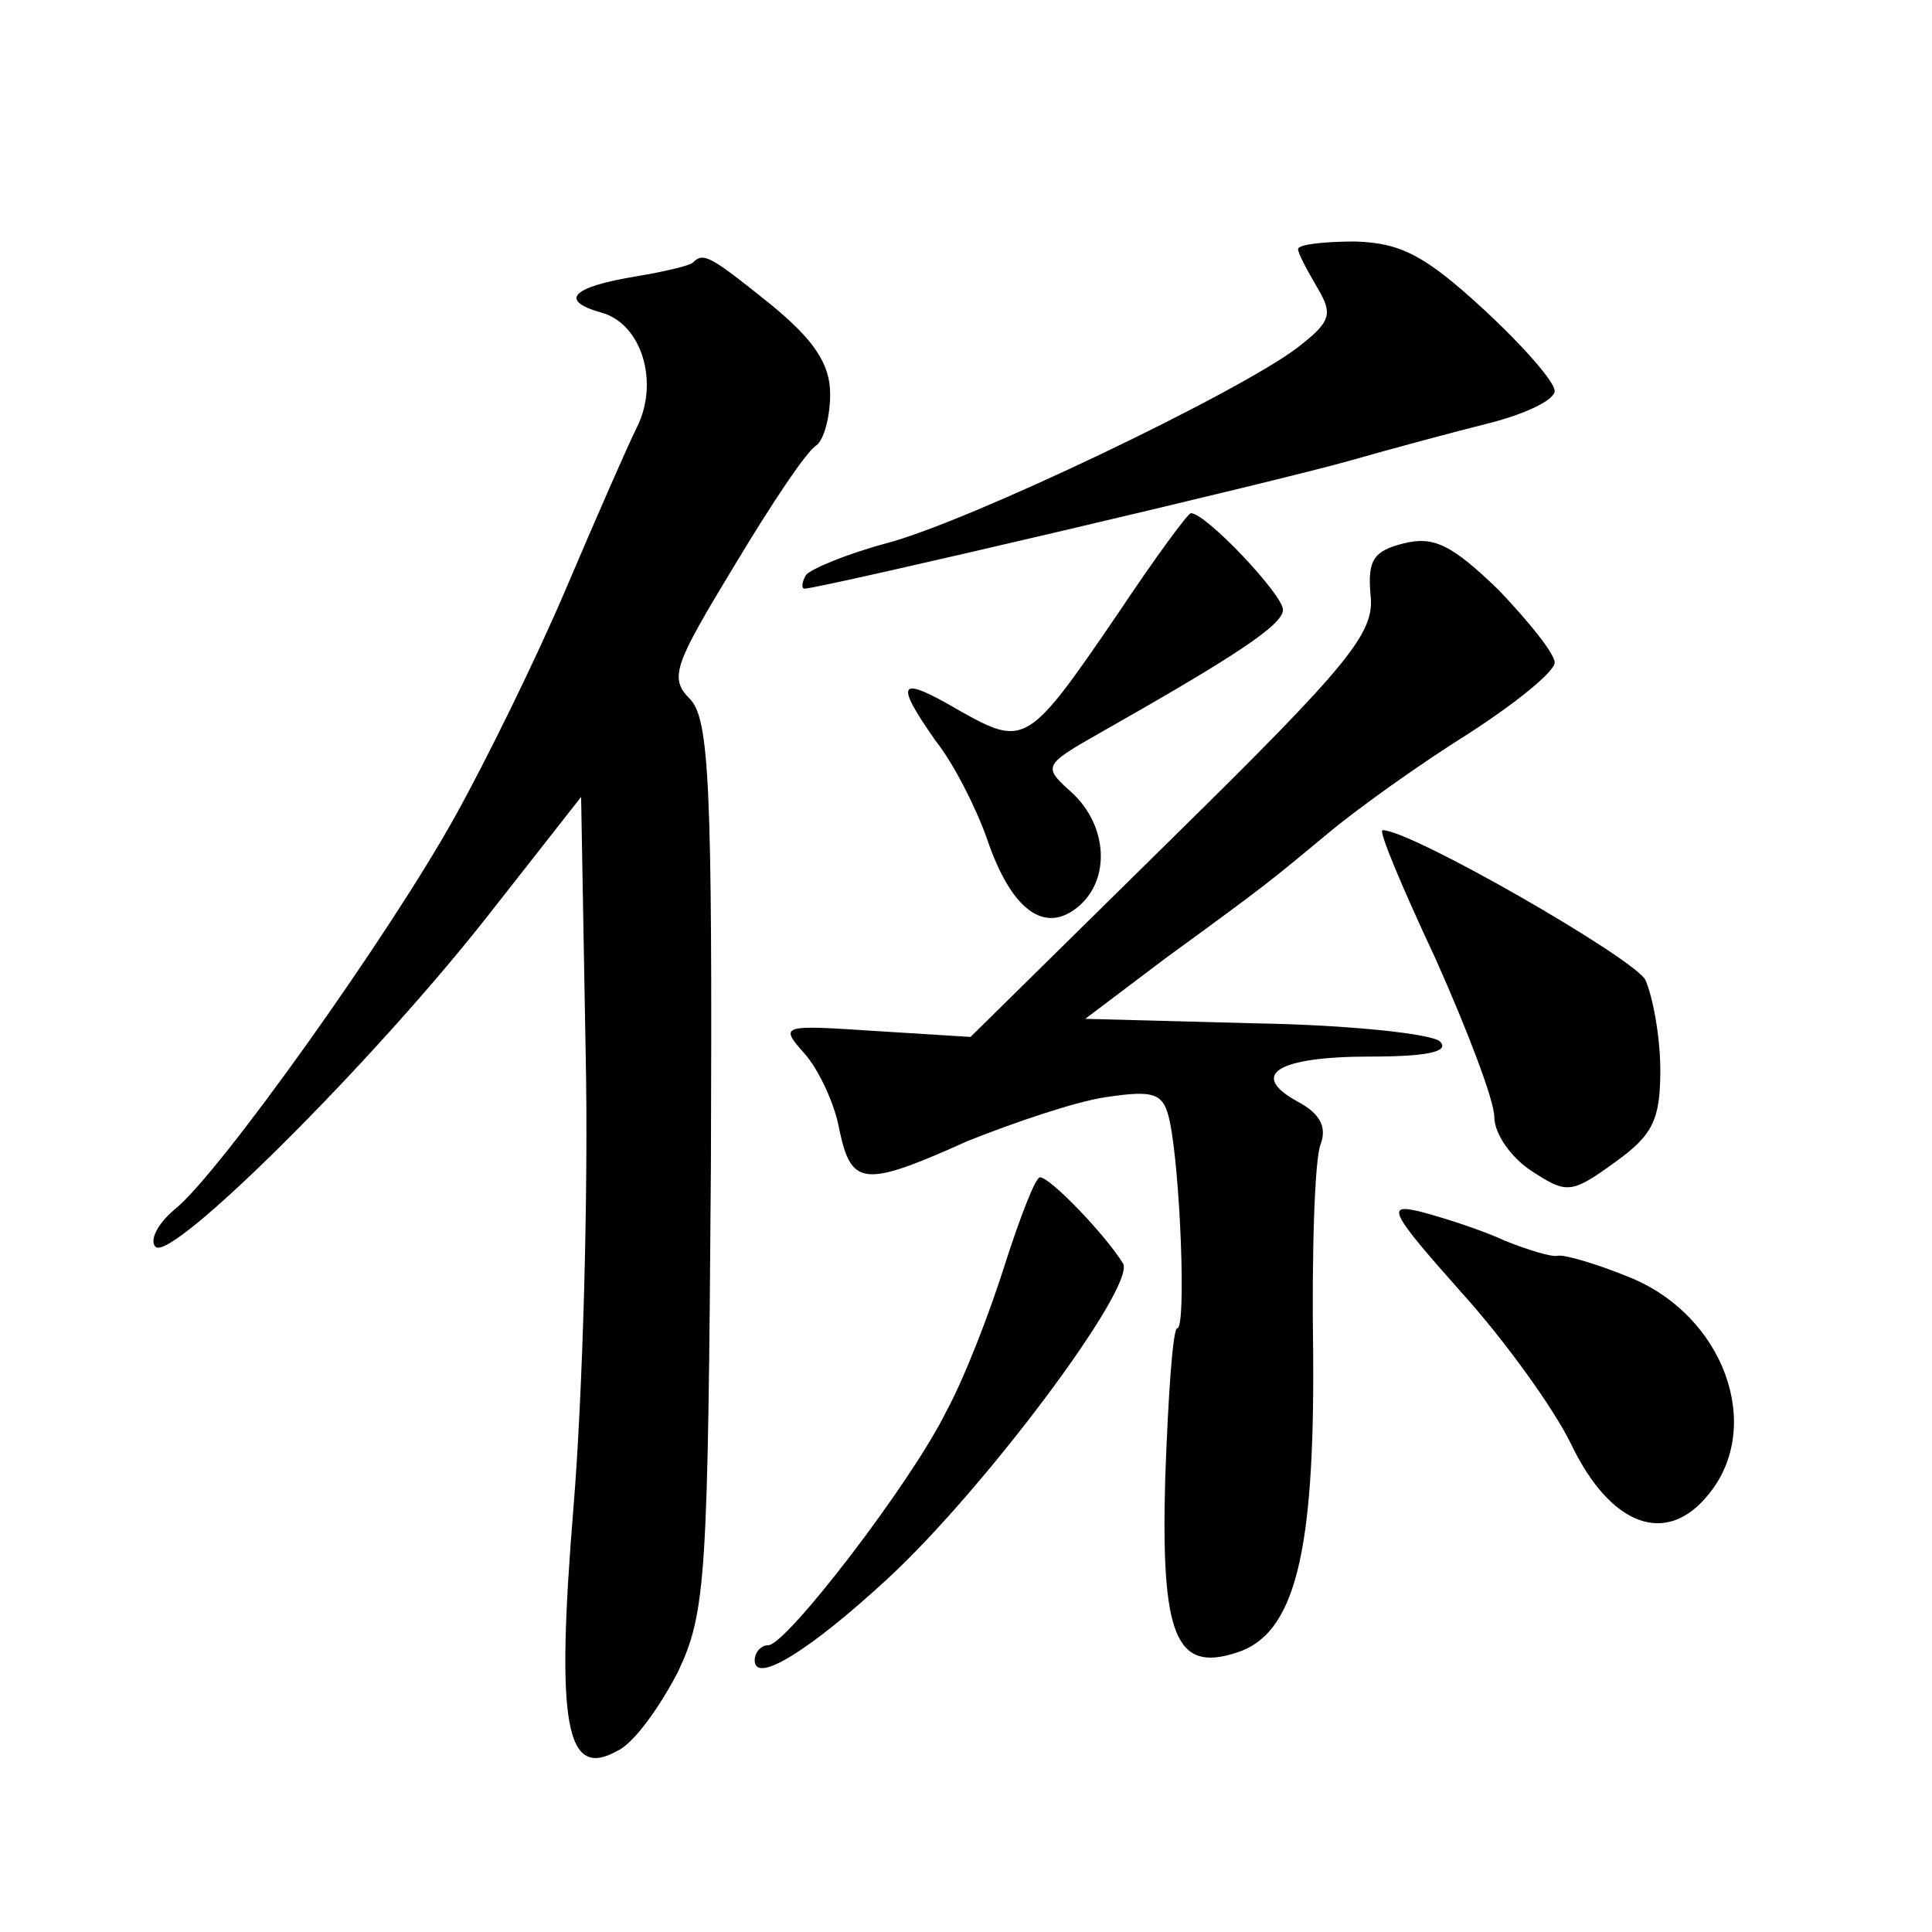 <?xml version="1.0" standalone="no"?>
<!DOCTYPE svg PUBLIC "-//W3C//DTD SVG 20010904//EN"
 "http://www.w3.org/TR/2001/REC-SVG-20010904/DTD/svg10.dtd">
<svg version="1.0" xmlns="http://www.w3.org/2000/svg"
 width="128pt" height="128pt" viewBox="0 0 128 128"
 preserveAspectRatio="xMidYMid meet">
<g transform="translate(0,128) scale(0.1,-0.1)"
fill="#0" stroke="none">
<path d="M860 1115 c0 -3 6 -14 13 -26 10 -17 9 -22 -13 -39 -39 -30 -219 -116
-273 -130 -26 -7 -50 -17 -53 -21 -3 -5 -3 -9 -1 -9 10 0 317 72 362 85 28 8 69
19 93 25 23 6 42 15 42 21 0 6 -21 30 -47 54 -39 36 -55 44 -85 45 -21 0 -38 -2
-38 -5z M459 1106 c-2 -2 -19 -6 -37 -9 -43 -7 -52 -16 -24 -24 27 -7 39 -46 24
-76 -6 -12 -27 -60 -47 -107 -20 -47 -53 -114 -73 -150 -43 -78 -157 -238 -186
-261 -12 -10 -17 -21 -13 -25 10 -11 143 121 220 219 l62 79 3 -169 c2 -92 -2 -228
-8 -301 -12 -146 -5 -181 29 -162 11 5 28 29 40 52 19 40 20 63 22 337 1 250 -1
295 -14 308 -14 14 -10 23 30 89 24 40 48 76 54 79 5 4 9 19 9 34 0 20 -11 36 -39
59 -41 33 -45 35 -52 28z M741 874 c-60 -88 -62 -89 -105 -65 -41 24 -44 20 -16
-20 12 -15 27 -45 34 -65 16 -47 38 -63 60 -45 22 18 20 54 -4 76 -19 17 -19 18
18 39 90 51 122 72 122 82 0 10 -51 64 -61 64 -2 0 -24 -30 -48 -66z M930 920 c-20
-5 -24 -11 -22 -34 3 -25 -13 -45 -131 -161 l-134 -132 -64 4 c-61 4 -63 4 -46
-15 9 -10 20 -33 23 -50 8 -38 16 -39 85 -8 30 12 71 26 91 29 33 5 39 3 43 -16
7 -33 11 -137 5 -137 -3 0 -6 -44 -8 -99 -3 -105 7 -129 47 -116 39 12 52 66 51
198 -1 67 1 130 5 139 4 11 0 20 -15 28 -33 18 -14 30 48 30 36 0 53 3 46 10 -5
5 -60 11 -122 12 l-113 3 53 40 c70 51 68 50 108 83 19 16 61 46 93 66 31 20 57
41 57 47 0 6 -17 27 -37 48 -31 30 -43 36 -63 31z M951 645 c21 -47 39 -94 39 -105
0 -11 11 -27 25 -36 23 -15 26 -15 55 6 25 18 30 28 30 61 0 22 -5 49 -10 60 -9
15 -155 99 -174 99 -3 0 13 -38 35 -85z M666 443 c-10 -32 -27 -76 -39 -98 -23
-47 -106 -155 -118 -155 -5 0 -9 -5 -9 -10 0 -16 36 6 88 54 64 59 165 194 156
209 -11 18 -48 57 -55 57 -3 0 -13 -26 -23 -57z M968 424 c29 -32 62 -78 73 -101
26 -54 63 -68 91 -33 37 45 10 119 -53 144 -22 9 -43 15 -47 14 -4 -1 -20 4 -35
10 -15 7 -40 15 -55 19 -24 6 -22 1 26 -53z"/>
</g>
</svg>
